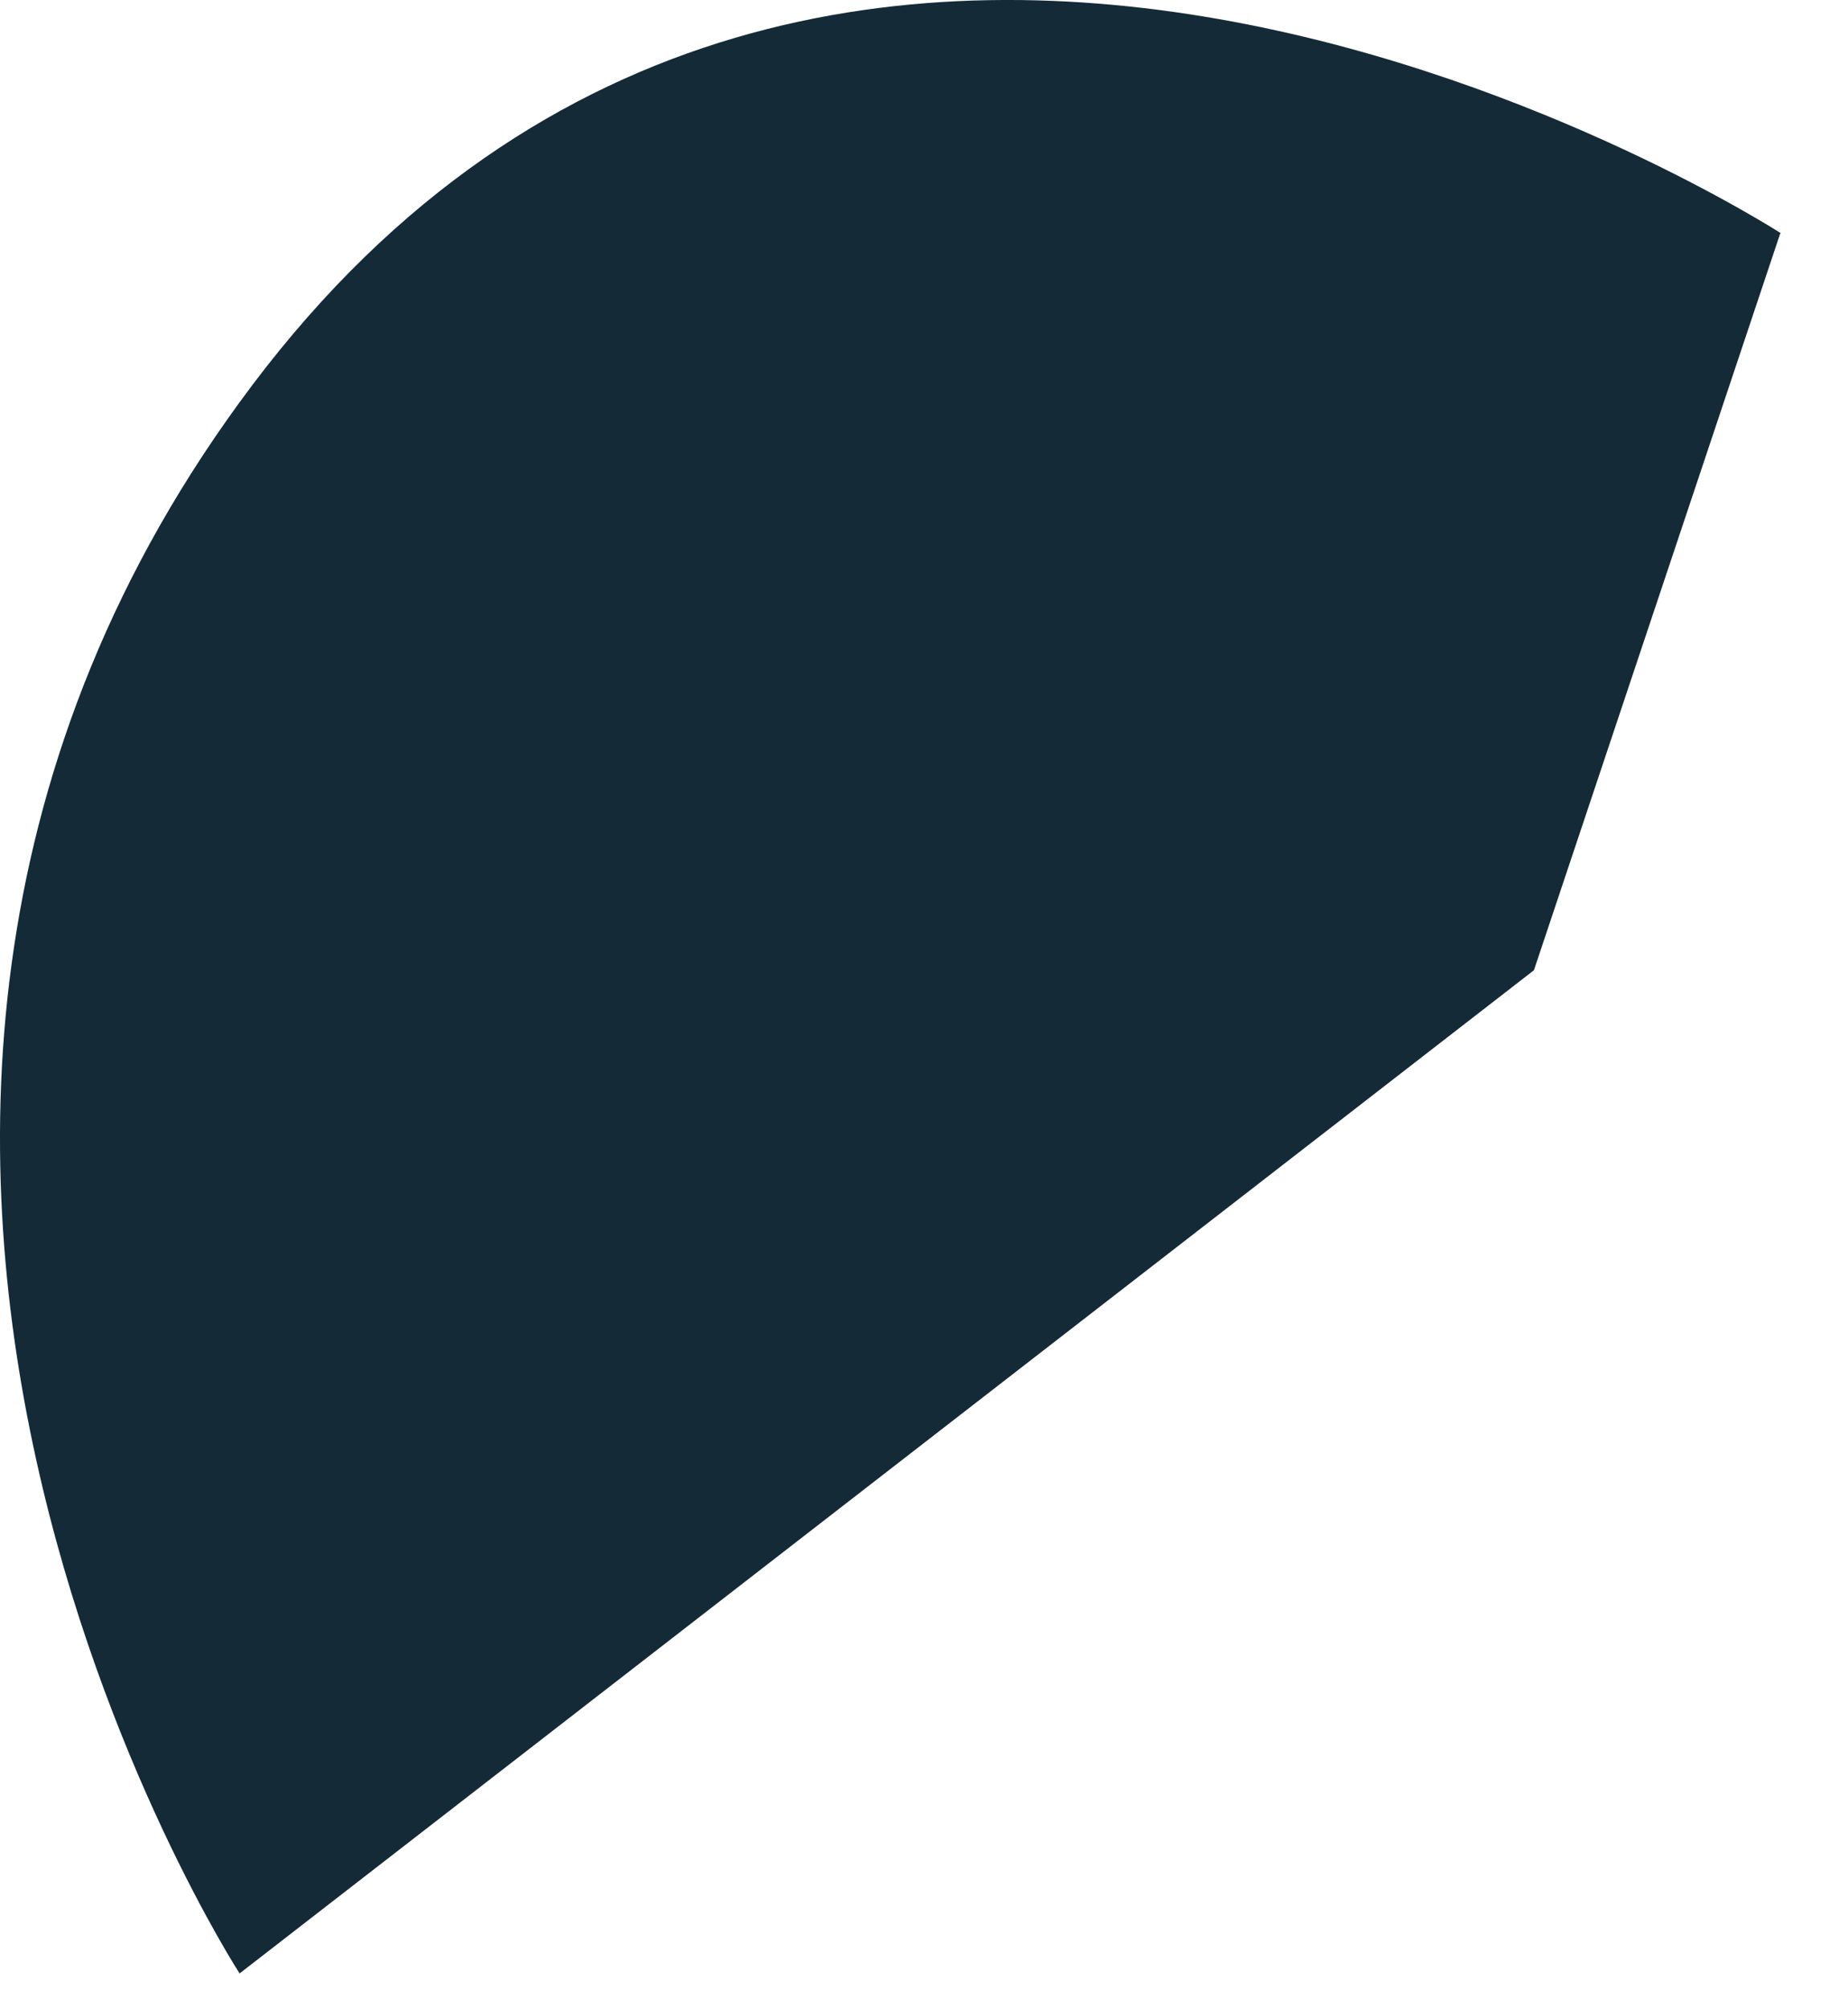 <?xml version="1.0" encoding="utf-8"?>
<svg xmlns="http://www.w3.org/2000/svg" fill="none" height="100%" overflow="visible" preserveAspectRatio="none" style="display: block;" viewBox="0 0 23 25" width="100%">
<path d="M22.166 2.903C22.166 2.903 10.326 -4.749 3.139 4.793C-3.831 14.051 2.982 24.554 2.982 24.554L19.091 12.072L22.157 2.903H22.166Z" fill="#142A37" id="Vector"/>
</svg>